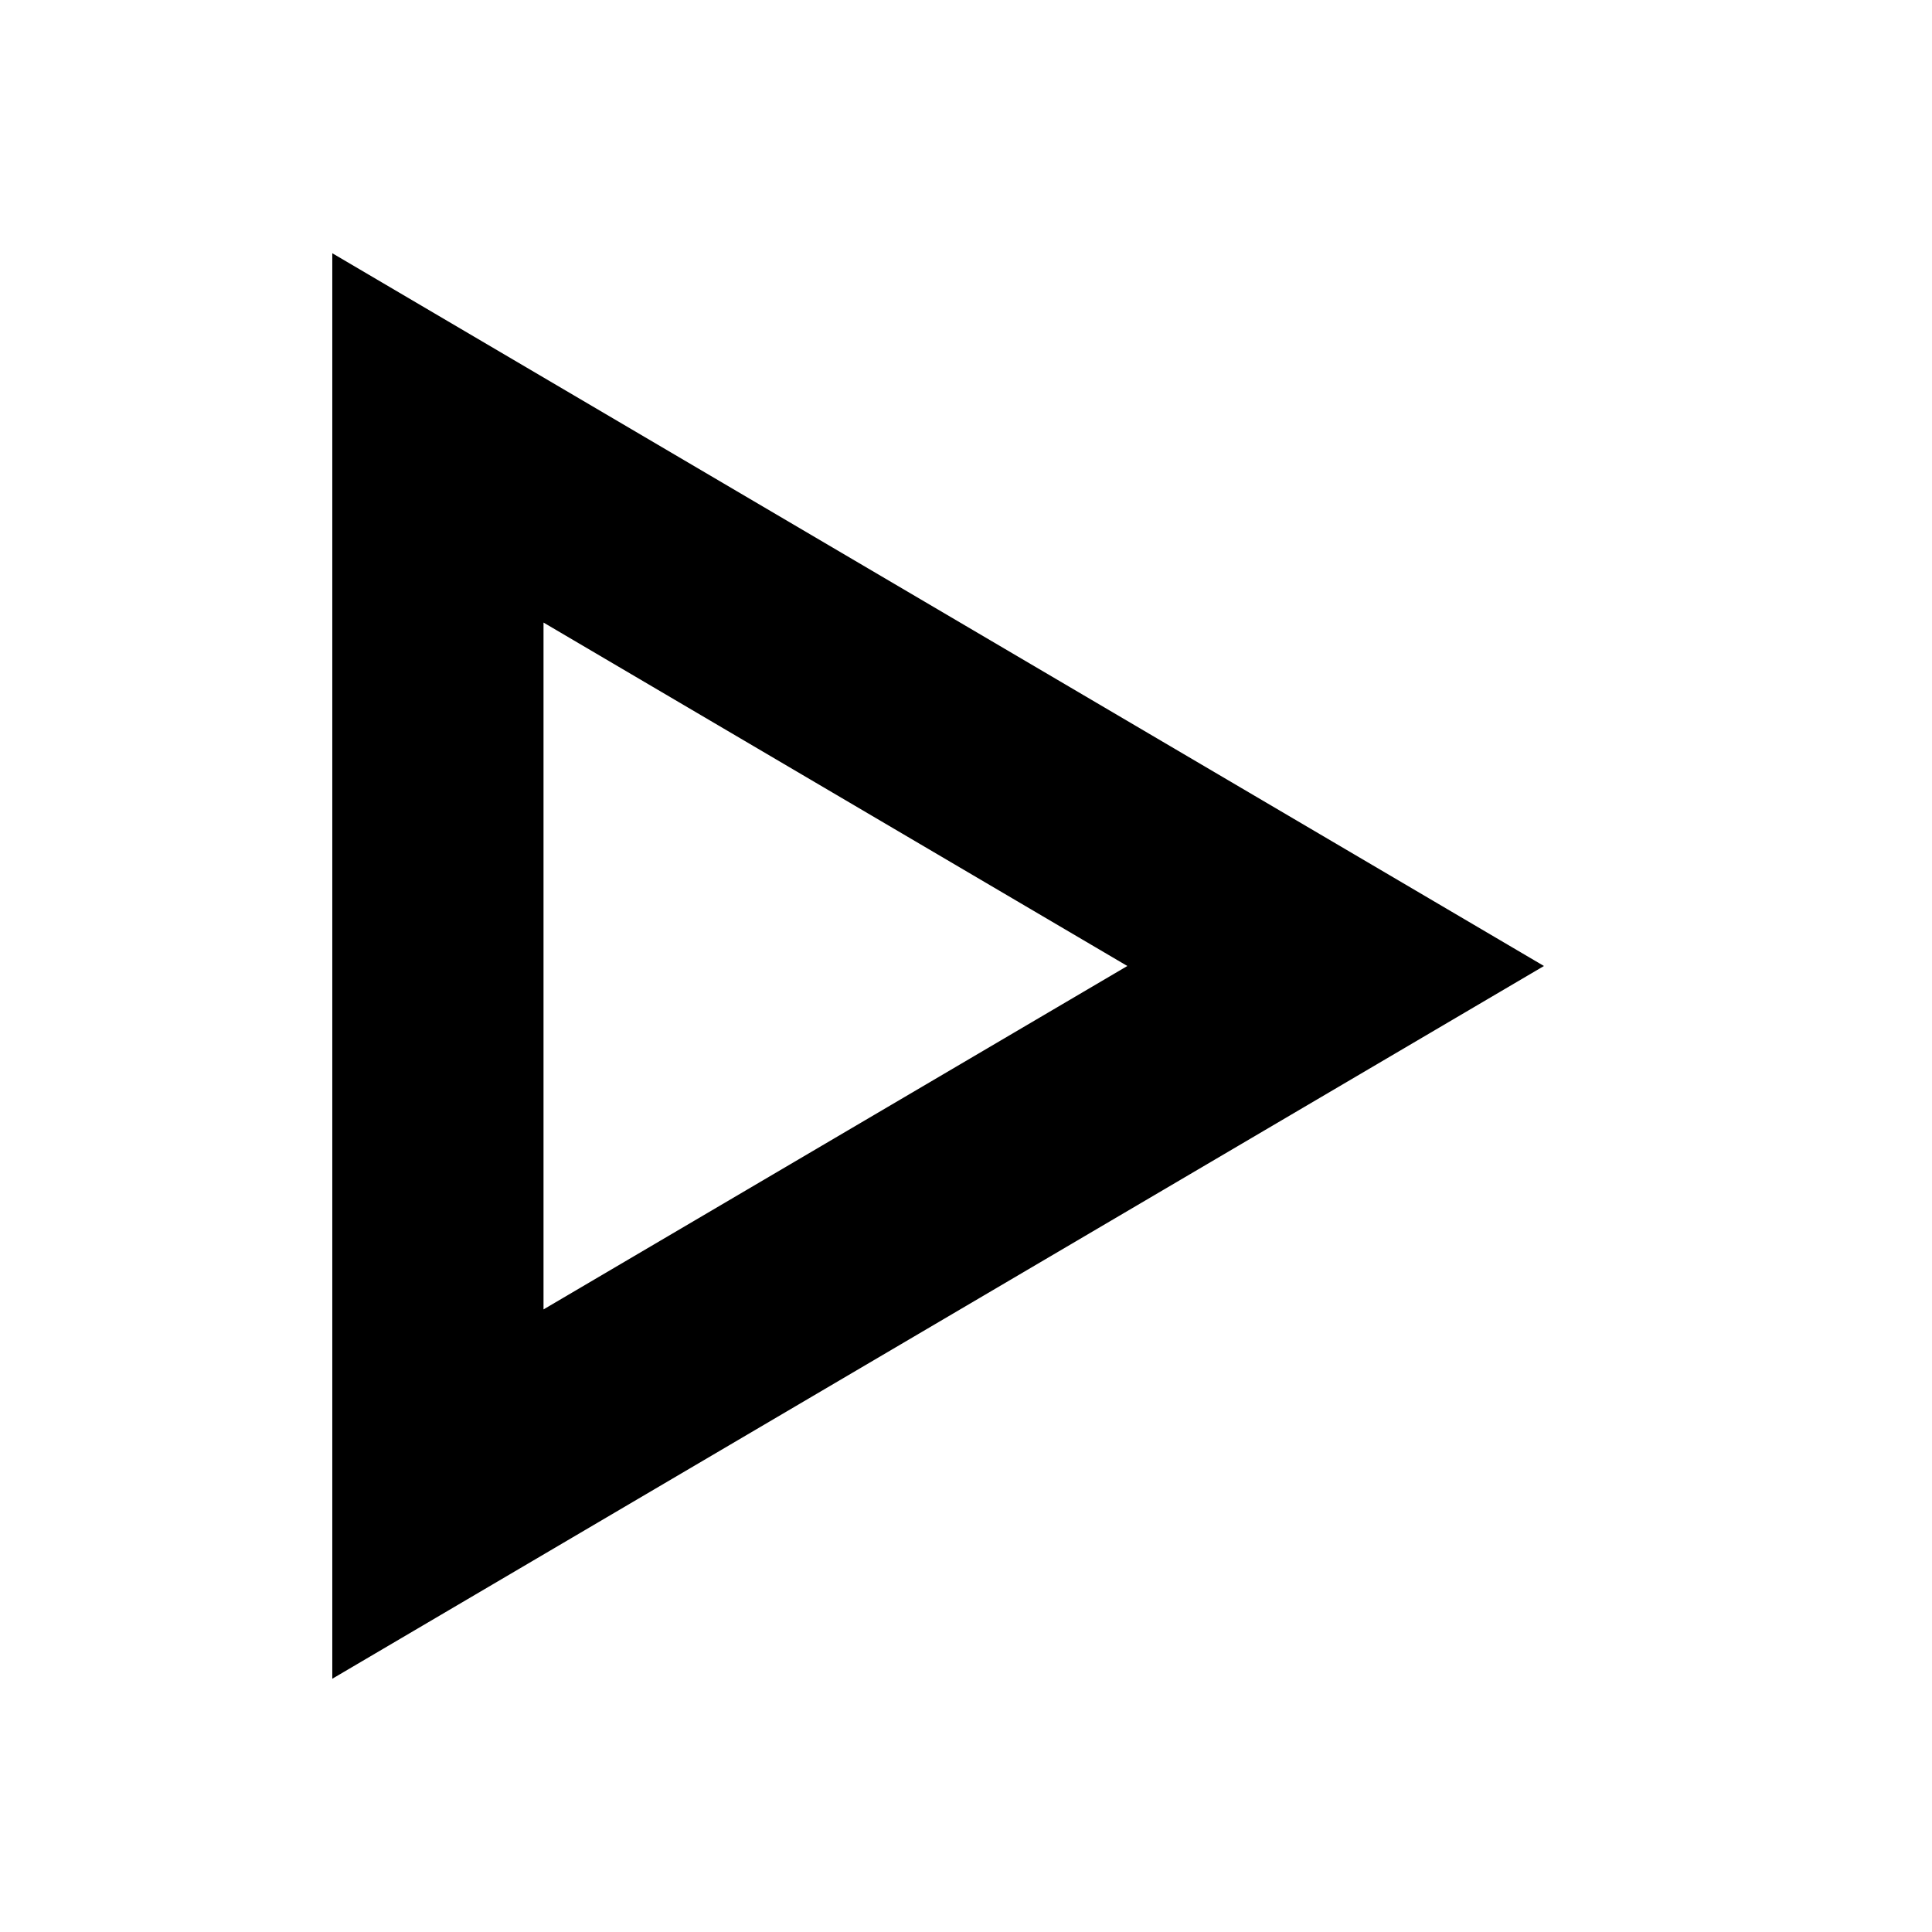 <?xml version="1.0" encoding="UTF-8"?>
<!-- Uploaded to: ICON Repo, www.iconrepo.com, Generator: ICON Repo Mixer Tools -->
<svg fill="#000000" width="800px" height="800px" version="1.1" viewBox="144 144 512 512" xmlns="http://www.w3.org/2000/svg">
 <path d="m232.06 211.11 280.09 164.76 41.012 24.129-41.012 24.125-280.09 164.76zm55.977 97.875v182.02l154.72-91.008z" fill-rule="evenodd"/>
</svg>